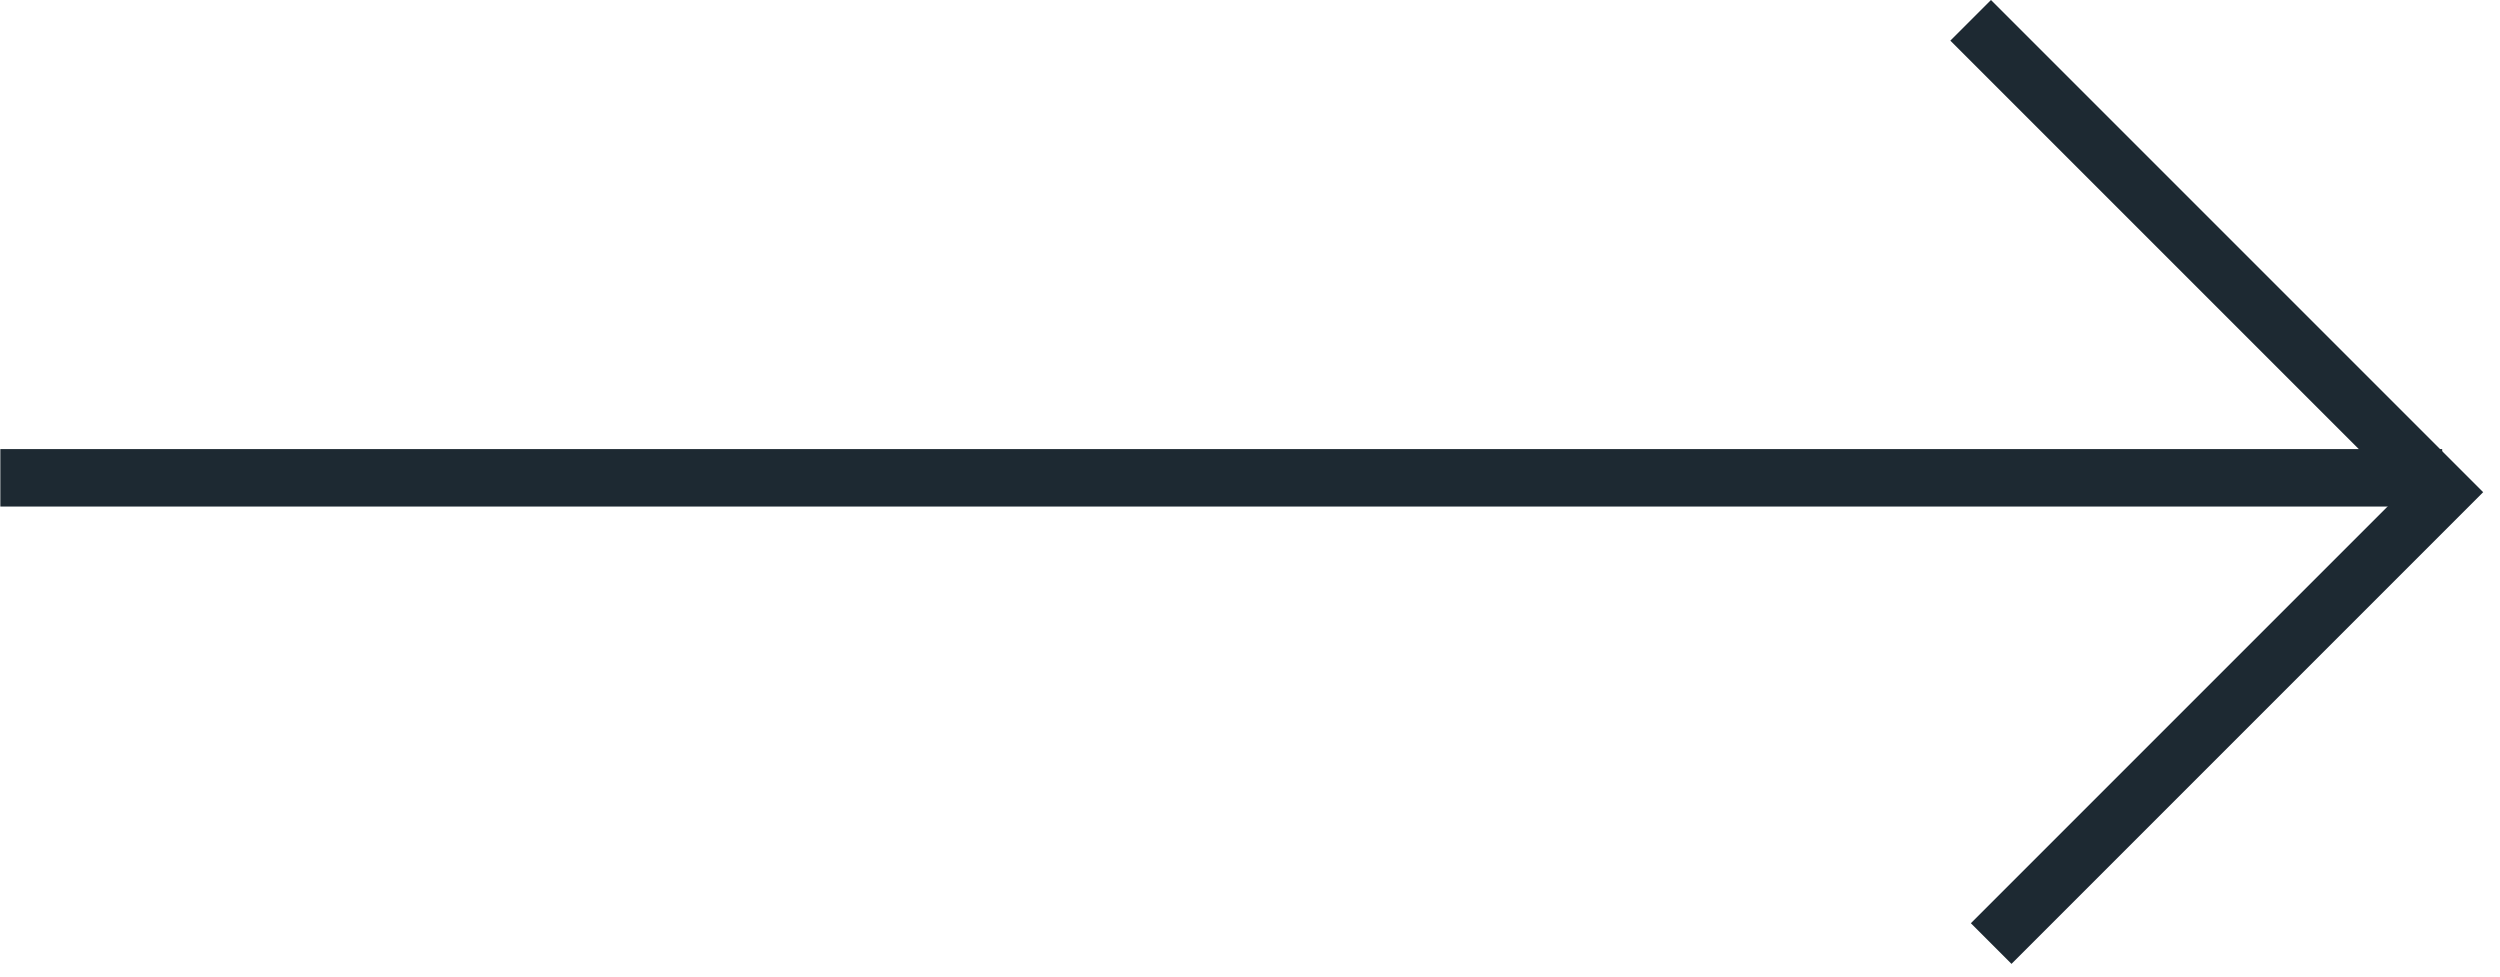 <?xml version="1.0" encoding="UTF-8"?>
<svg width="87px" height="34px" viewBox="0 0 87 34" version="1.1" xmlns="http://www.w3.org/2000/svg" xmlns:xlink="http://www.w3.org/1999/xlink">
    <title>arrow_large</title>
    <g id="-" stroke="none" stroke-width="1" fill="none" fill-rule="evenodd">
        <g id="Icons-for-Exporting" transform="translate(-204, -304)">
            <g id="arrow_large" transform="translate(204, 304)">
                <line x1="1.012" y1="16.628" x2="83.988" y2="16.628" id="Line" stroke="#1D2932" stroke-width="2" stroke-linecap="square"></line>
                <path d="M86.414,17.128 L70,33.543 L68.586,32.128 L83.586,17.128 L67.872,1.414 L69.286,0 L86.414,17.128 Z" id="Combined-Shape" fill="#1D2932" fill-rule="nonzero"></path>
            </g>
        </g>
    </g>
</svg>